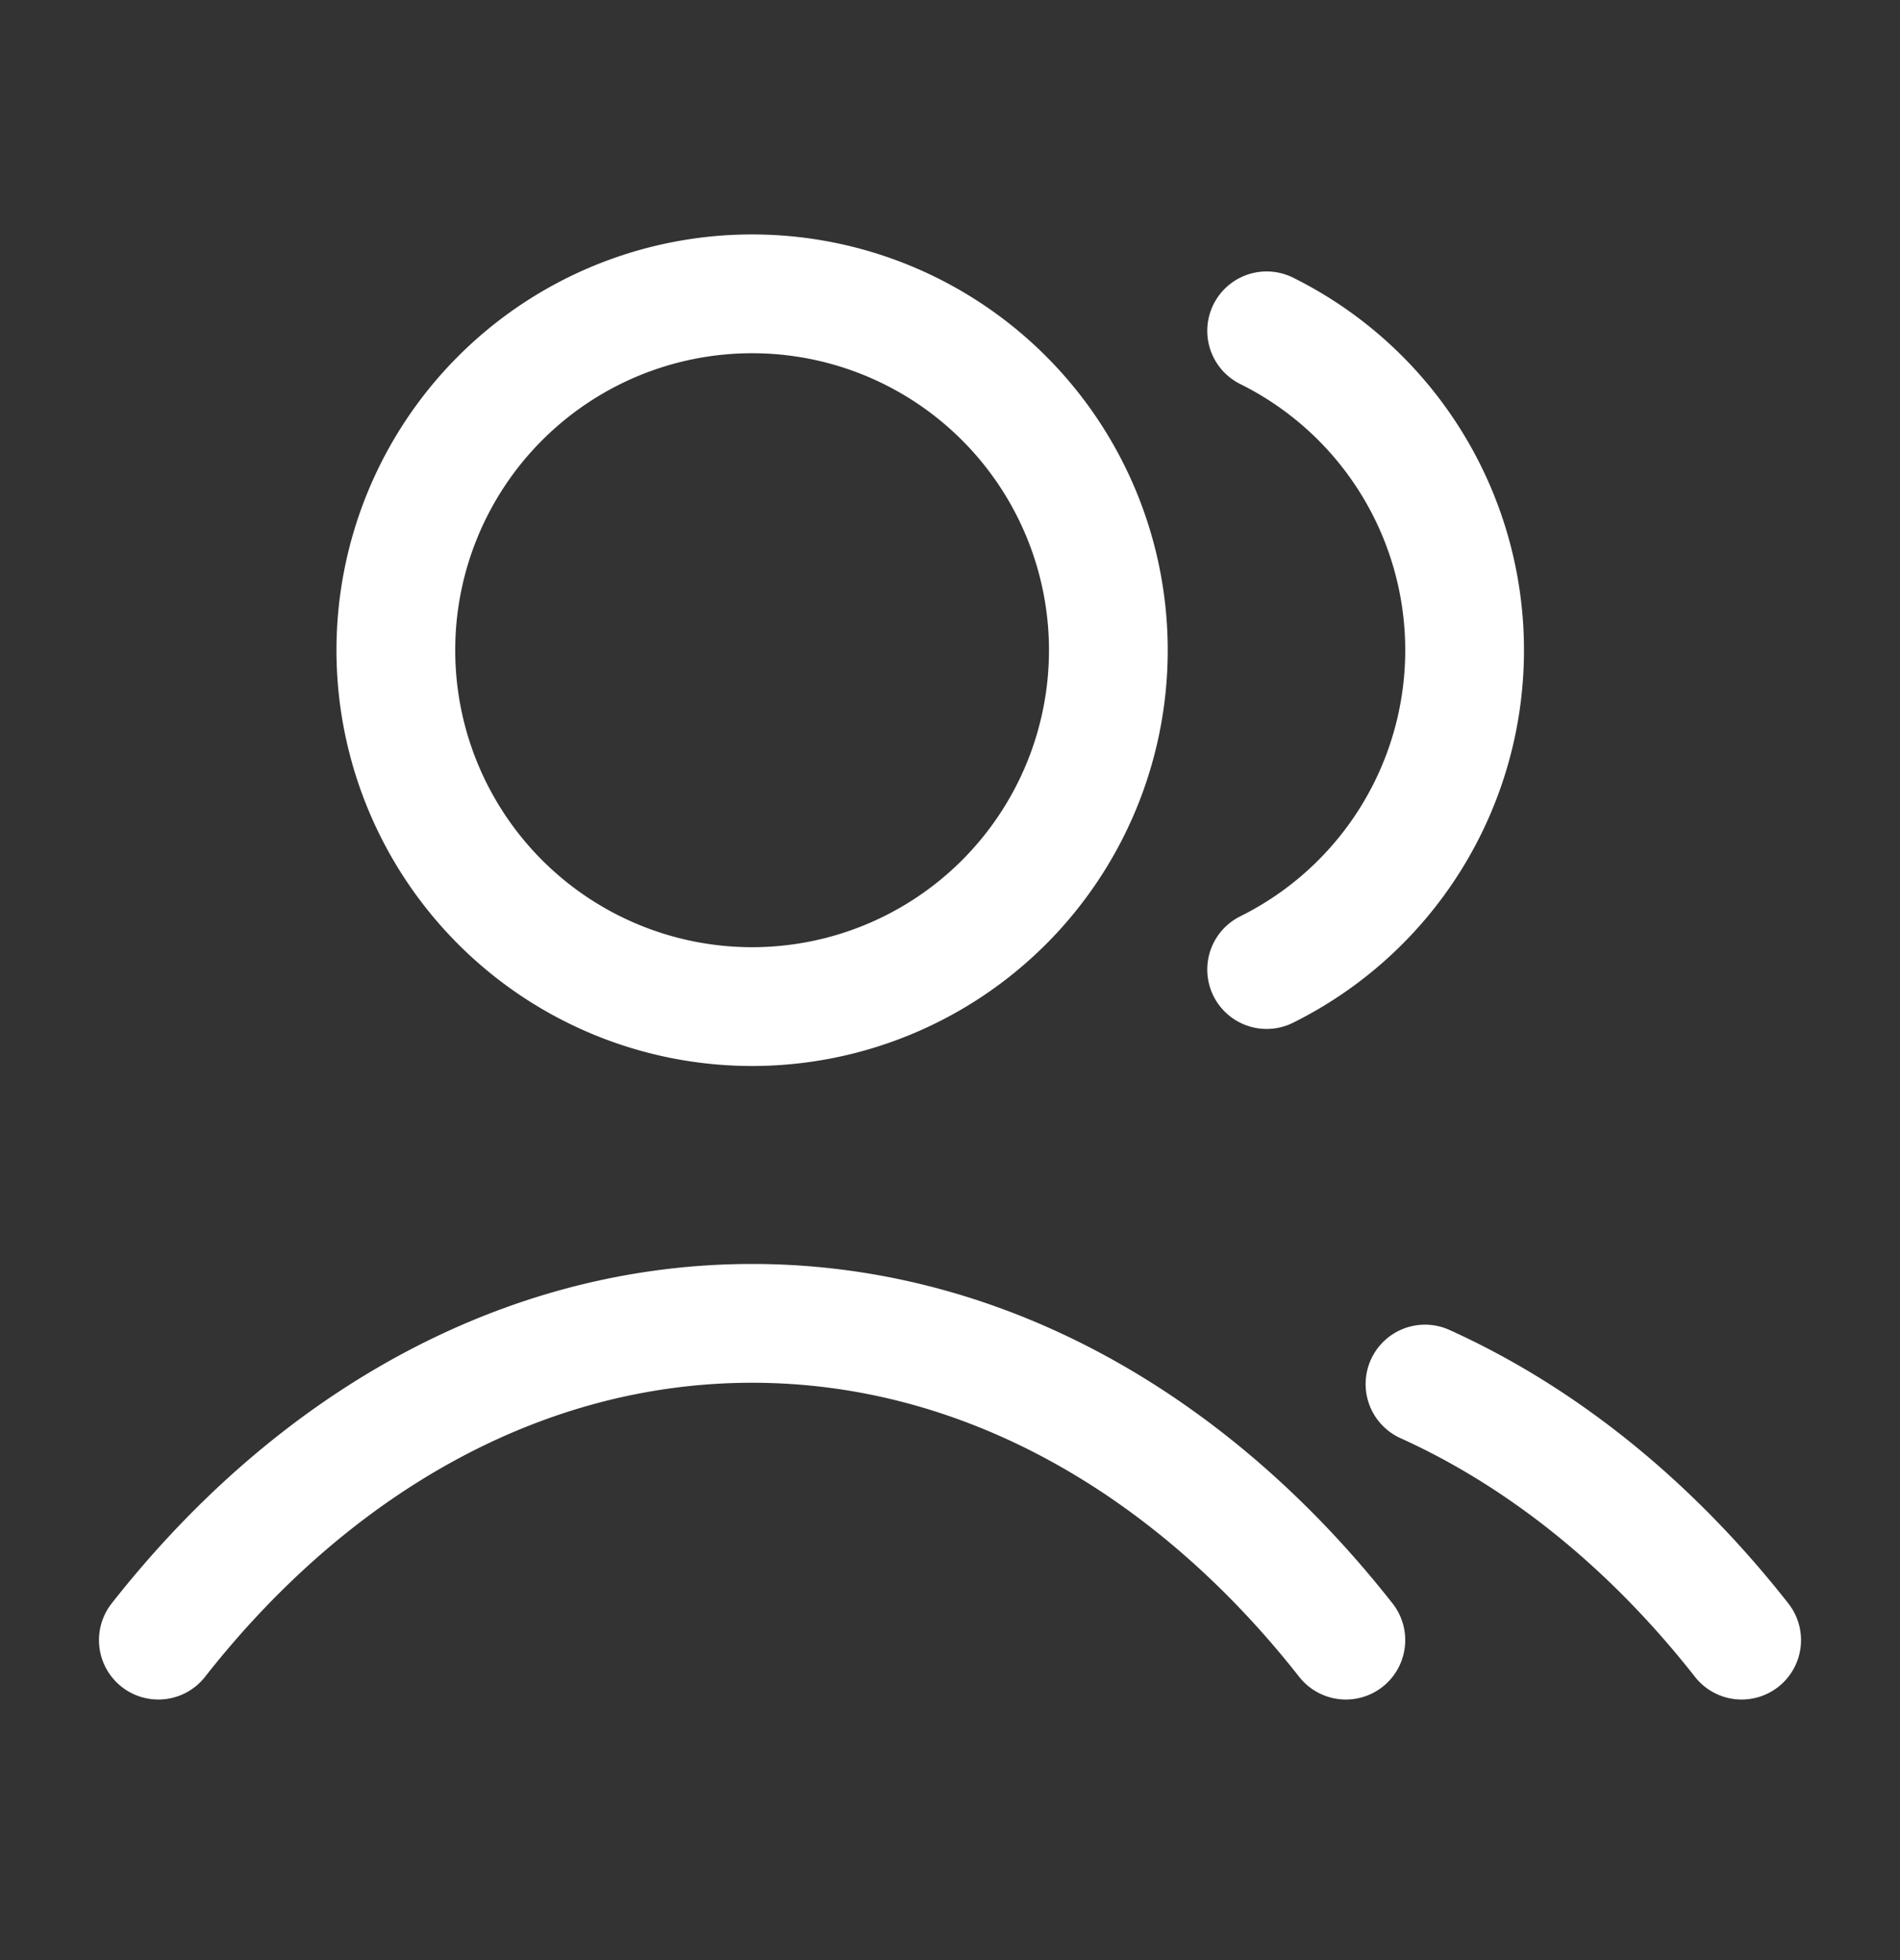<svg xmlns="http://www.w3.org/2000/svg" width="32" height="33" fill="none"><rect width="100%" height="100%" fill="#333333" stroke="none"/><path stroke="#ffff" stroke-linecap="round" stroke-linejoin="round" stroke-width="2" d="M21.333 5.57a6 6 0 0 1 3.334 5.377 6 6 0 0 1-3.334 5.376M24 23.302c2.015.912 3.83 2.398 5.333 4.311m-26.666 0c2.595-3.303 6.119-5.333 10-5.333 3.88 0 7.404 2.03 10 5.333m-4-16.666a6 6 0 1 1-12 0 6 6 0 0 1 12 0Z"/></svg>